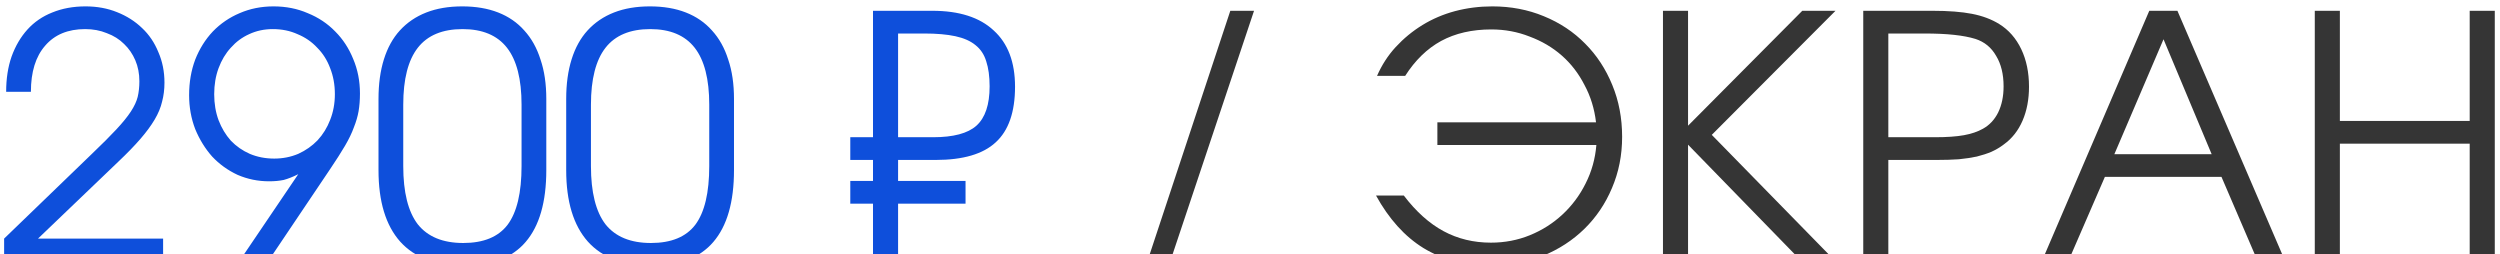 <?xml version="1.0" encoding="UTF-8"?> <svg xmlns="http://www.w3.org/2000/svg" width="354" height="36" viewBox="0 0 354 36" fill="none"><path d="M0.584 37V33.784L13.016 21.784C14.456 20.408 15.608 19.256 16.472 18.328C17.368 17.368 18.056 16.52 18.536 15.784C19.016 15.048 19.336 14.36 19.496 13.72C19.656 13.048 19.736 12.312 19.736 11.512C19.736 10.424 19.544 9.432 19.16 8.536C18.776 7.64 18.248 6.872 17.576 6.232C16.904 5.56 16.088 5.048 15.128 4.696C14.2 4.312 13.176 4.12 12.056 4.12C9.624 4.12 7.736 4.904 6.392 6.472C5.048 8.008 4.376 10.184 4.376 13H0.872C0.872 11.144 1.128 9.48 1.64 8.008C2.184 6.504 2.936 5.224 3.896 4.168C4.856 3.112 6.024 2.312 7.4 1.768C8.808 1.192 10.376 0.904 12.104 0.904C13.736 0.904 15.224 1.176 16.568 1.72C17.944 2.264 19.128 3.016 20.12 3.976C21.112 4.904 21.88 6.04 22.424 7.384C23 8.696 23.288 10.136 23.288 11.704C23.288 12.664 23.176 13.56 22.952 14.392C22.76 15.224 22.408 16.072 21.896 16.936C21.384 17.8 20.712 18.712 19.88 19.672C19.048 20.632 18.008 21.704 16.76 22.888L5.384 33.784H23.096V37H0.584ZM33.882 37L42.234 24.664C41.466 25.048 40.778 25.32 40.17 25.48C39.562 25.608 38.874 25.672 38.106 25.672C36.538 25.672 35.05 25.368 33.642 24.76C32.266 24.12 31.066 23.256 30.042 22.168C29.05 21.048 28.25 19.752 27.642 18.28C27.066 16.776 26.778 15.176 26.778 13.48C26.778 11.656 27.066 9.976 27.642 8.44C28.25 6.904 29.082 5.576 30.138 4.456C31.226 3.336 32.49 2.472 33.93 1.864C35.402 1.224 37.002 0.904 38.73 0.904C40.49 0.904 42.106 1.224 43.578 1.864C45.082 2.472 46.378 3.336 47.466 4.456C48.554 5.544 49.402 6.84 50.01 8.344C50.65 9.848 50.97 11.48 50.97 13.24C50.97 14.136 50.906 14.968 50.778 15.736C50.65 16.472 50.426 17.24 50.106 18.04C49.818 18.84 49.402 19.704 48.858 20.632C48.314 21.56 47.61 22.664 46.746 23.944L37.962 37H33.882ZM38.826 22.456C40.042 22.456 41.178 22.232 42.234 21.784C43.29 21.304 44.202 20.664 44.97 19.864C45.738 19.032 46.33 18.072 46.746 16.984C47.194 15.864 47.418 14.648 47.418 13.336C47.418 11.992 47.194 10.76 46.746 9.64C46.33 8.52 45.722 7.56 44.922 6.76C44.154 5.928 43.226 5.288 42.138 4.84C41.082 4.36 39.914 4.12 38.634 4.12C37.418 4.12 36.298 4.36 35.274 4.84C34.282 5.288 33.418 5.928 32.682 6.76C31.946 7.56 31.37 8.52 30.954 9.64C30.538 10.76 30.33 11.992 30.33 13.336C30.33 14.68 30.538 15.912 30.954 17.032C31.37 18.12 31.946 19.08 32.682 19.912C33.45 20.712 34.346 21.336 35.37 21.784C36.426 22.232 37.578 22.456 38.826 22.456ZM53.596 24.088V14.008C53.596 11.896 53.852 10.024 54.364 8.392C54.876 6.76 55.628 5.4 56.62 4.312C57.644 3.192 58.892 2.344 60.364 1.768C61.836 1.192 63.532 0.904 65.452 0.904C67.372 0.904 69.068 1.192 70.54 1.768C72.012 2.344 73.244 3.192 74.236 4.312C75.26 5.432 76.028 6.808 76.54 8.44C77.084 10.04 77.356 11.896 77.356 14.008V24.088C77.356 28.6 76.38 31.992 74.428 34.264C72.508 36.504 69.612 37.624 65.74 37.624C61.74 37.624 58.716 36.488 56.668 34.216C54.62 31.912 53.596 28.536 53.596 24.088ZM57.1 23.512C57.1 27.224 57.788 29.976 59.164 31.768C60.572 33.528 62.716 34.408 65.596 34.408C68.476 34.408 70.572 33.544 71.884 31.816C73.196 30.056 73.852 27.288 73.852 23.512V14.824C73.852 11.208 73.164 8.52 71.788 6.76C70.412 5 68.316 4.12 65.5 4.12C62.652 4.12 60.54 5 59.164 6.76C57.788 8.52 57.1 11.208 57.1 14.824V23.512ZM80.174 24.088V14.008C80.174 11.896 80.43 10.024 80.942 8.392C81.454 6.76 82.206 5.4 83.198 4.312C84.222 3.192 85.47 2.344 86.942 1.768C88.414 1.192 90.11 0.904 92.03 0.904C93.95 0.904 95.646 1.192 97.118 1.768C98.59 2.344 99.822 3.192 100.814 4.312C101.838 5.432 102.606 6.808 103.118 8.44C103.662 10.04 103.934 11.896 103.934 14.008V24.088C103.934 28.6 102.958 31.992 101.006 34.264C99.086 36.504 96.19 37.624 92.318 37.624C88.318 37.624 85.294 36.488 83.246 34.216C81.198 31.912 80.174 28.536 80.174 24.088ZM83.678 23.512C83.678 27.224 84.366 29.976 85.742 31.768C87.15 33.528 89.294 34.408 92.174 34.408C95.054 34.408 97.15 33.544 98.462 31.816C99.774 30.056 100.43 27.288 100.43 23.512V14.824C100.43 11.208 99.742 8.52 98.366 6.76C96.99 5 94.894 4.12 92.078 4.12C89.23 4.12 87.118 5 85.742 6.76C84.366 8.52 83.678 11.208 83.678 14.824V23.512ZM127.169 19.432H132.113C134.993 19.432 137.041 18.888 138.257 17.8C139.505 16.68 140.129 14.824 140.129 12.232C140.129 10.824 139.969 9.64 139.649 8.68C139.361 7.72 138.849 6.952 138.113 6.376C137.409 5.8 136.465 5.384 135.281 5.128C134.097 4.872 132.625 4.744 130.865 4.744H127.169V19.432ZM123.617 37V28.84H120.401V25.624H123.617V22.648H120.401V19.432H123.617V1.528H132.017C135.825 1.528 138.721 2.456 140.705 4.312C142.721 6.136 143.729 8.792 143.729 12.28C143.729 15.864 142.817 18.488 140.993 20.152C139.201 21.816 136.369 22.648 132.497 22.648H127.169V25.624H136.721V28.84H127.169V37H123.617Z" fill="#0E4FDB"></path><path d="M160.436 43.144L174.212 1.528H177.572L163.652 43.144H160.436ZM194.845 27.688H198.781C200.509 29.96 202.381 31.64 204.397 32.728C206.413 33.816 208.653 34.36 211.117 34.36C213.069 34.36 214.909 34.008 216.637 33.304C218.365 32.6 219.901 31.624 221.245 30.376C222.589 29.128 223.677 27.672 224.509 26.008C225.373 24.312 225.885 22.488 226.045 20.536H203.533V17.32H225.997C225.773 15.4 225.229 13.64 224.365 12.04C223.533 10.408 222.461 9.016 221.149 7.864C219.837 6.712 218.317 5.816 216.589 5.176C214.893 4.504 213.085 4.168 211.165 4.168C208.445 4.168 206.077 4.712 204.061 5.8C202.077 6.888 200.381 8.536 198.973 10.744H194.989C195.661 9.208 196.541 7.848 197.629 6.664C198.749 5.448 200.013 4.408 201.421 3.544C202.829 2.68 204.365 2.024 206.029 1.576C207.725 1.128 209.485 0.904 211.309 0.904C213.933 0.904 216.365 1.368 218.605 2.296C220.877 3.224 222.829 4.52 224.461 6.184C226.093 7.816 227.373 9.768 228.301 12.04C229.229 14.28 229.693 16.728 229.693 19.384C229.693 21.976 229.213 24.392 228.253 26.632C227.325 28.84 226.029 30.76 224.365 32.392C222.701 34.024 220.733 35.304 218.461 36.232C216.189 37.16 213.725 37.624 211.069 37.624C209.277 37.624 207.581 37.416 205.981 37C204.413 36.584 202.941 35.96 201.565 35.128C200.221 34.296 198.989 33.256 197.869 32.008C196.749 30.76 195.741 29.32 194.845 27.688ZM235.476 37V1.528H239.028V17.8L255.204 1.528H259.908L242.388 19.096L259.908 37H255.108L239.028 20.488V37H235.476ZM263.836 37V1.528H273.628C275.9 1.528 277.772 1.672 279.244 1.96C280.716 2.248 281.996 2.728 283.084 3.4C284.428 4.232 285.468 5.416 286.204 6.952C286.94 8.488 287.307 10.264 287.307 12.28C287.307 14.072 287.003 15.672 286.396 17.08C285.788 18.488 284.908 19.608 283.756 20.44C283.212 20.856 282.62 21.208 281.98 21.496C281.372 21.752 280.684 21.976 279.916 22.168C279.18 22.328 278.332 22.456 277.372 22.552C276.444 22.616 275.388 22.648 274.204 22.648H267.388V37H263.836ZM267.388 19.432H273.964C275.66 19.432 277.036 19.336 278.092 19.144C279.148 18.952 280.044 18.648 280.78 18.232C281.708 17.72 282.428 16.952 282.94 15.928C283.452 14.872 283.708 13.64 283.708 12.232C283.708 10.504 283.356 9.064 282.652 7.912C281.98 6.728 281.004 5.928 279.724 5.512C278.892 5.256 277.884 5.064 276.7 4.936C275.548 4.808 274.124 4.744 272.428 4.744H267.388V19.432ZM289.122 37L304.338 1.528H308.322L323.586 37H319.698L314.562 25.048H298.05L292.866 37H289.122ZM299.394 21.832H313.17L306.354 5.56L299.394 21.832ZM327.773 37V1.528H331.325V17.128H349.709V1.528H353.261V37H349.709V20.344H331.325V37H327.773Z" fill="#353535"></path></svg> 